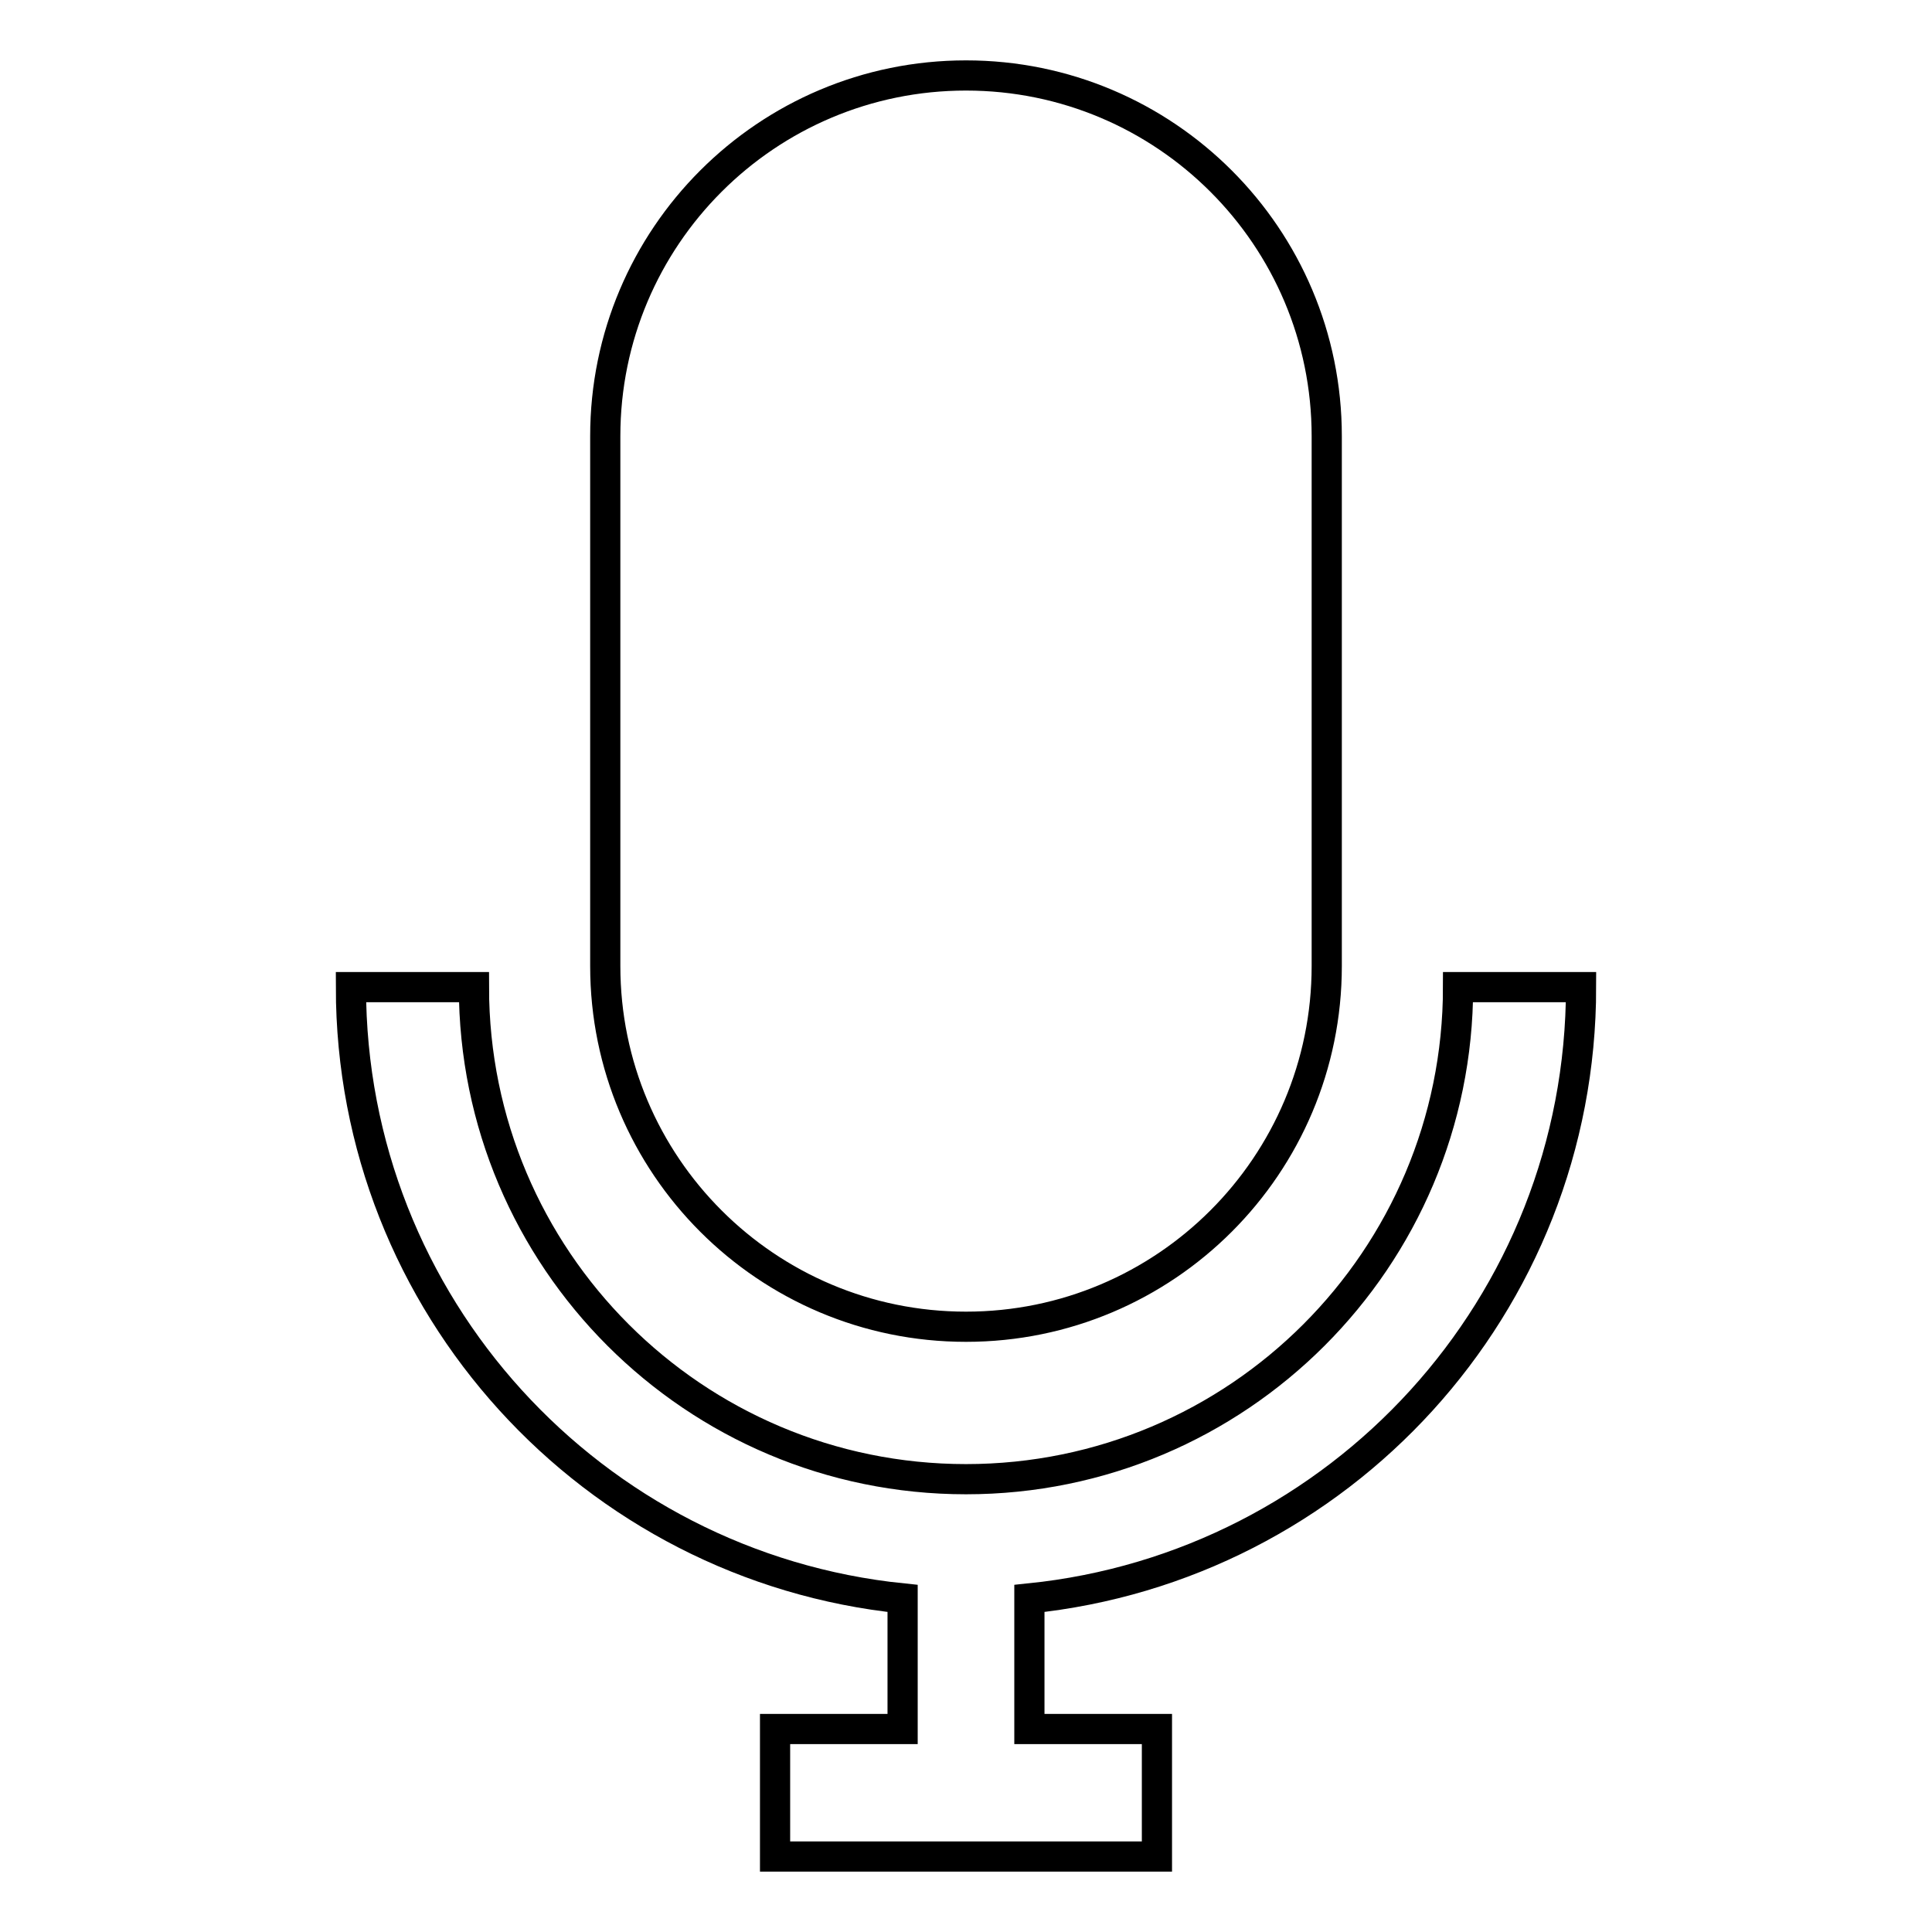 <?xml version="1.0" encoding="utf-8"?>
<!-- Svg Vector Icons : http://www.onlinewebfonts.com/icon -->
<!DOCTYPE svg PUBLIC "-//W3C//DTD SVG 1.1//EN" "http://www.w3.org/Graphics/SVG/1.1/DTD/svg11.dtd">
<svg version="1.1" xmlns="http://www.w3.org/2000/svg" xmlns:xlink="http://www.w3.org/1999/xlink" x="0px" y="0px" viewBox="0 0 256 256" enable-background="new 0 0 256 256" xml:space="preserve">
<g> <path stroke-width="4" fill-opacity="0" stroke="#000000"  d="M128,175.8c26.4,0,47.8-21.4,47.8-47.8V57.8c0-26.4-21.4-47.8-47.8-47.8S80.2,31.4,80.2,57.8V128 C80.2,154.4,101.6,175.8,128,175.8z M209.5,130.8h-16.3c0,36-29.2,65.2-65.2,65.2c-36,0-65.2-29.2-65.2-65.2H46.5 c0,42.1,32,76.8,73.1,81v17.3h-16.9V246h50.6v-16.9h-16.9v-17.3C177.5,207.6,209.5,173,209.5,130.8z"/></g>
</svg>
